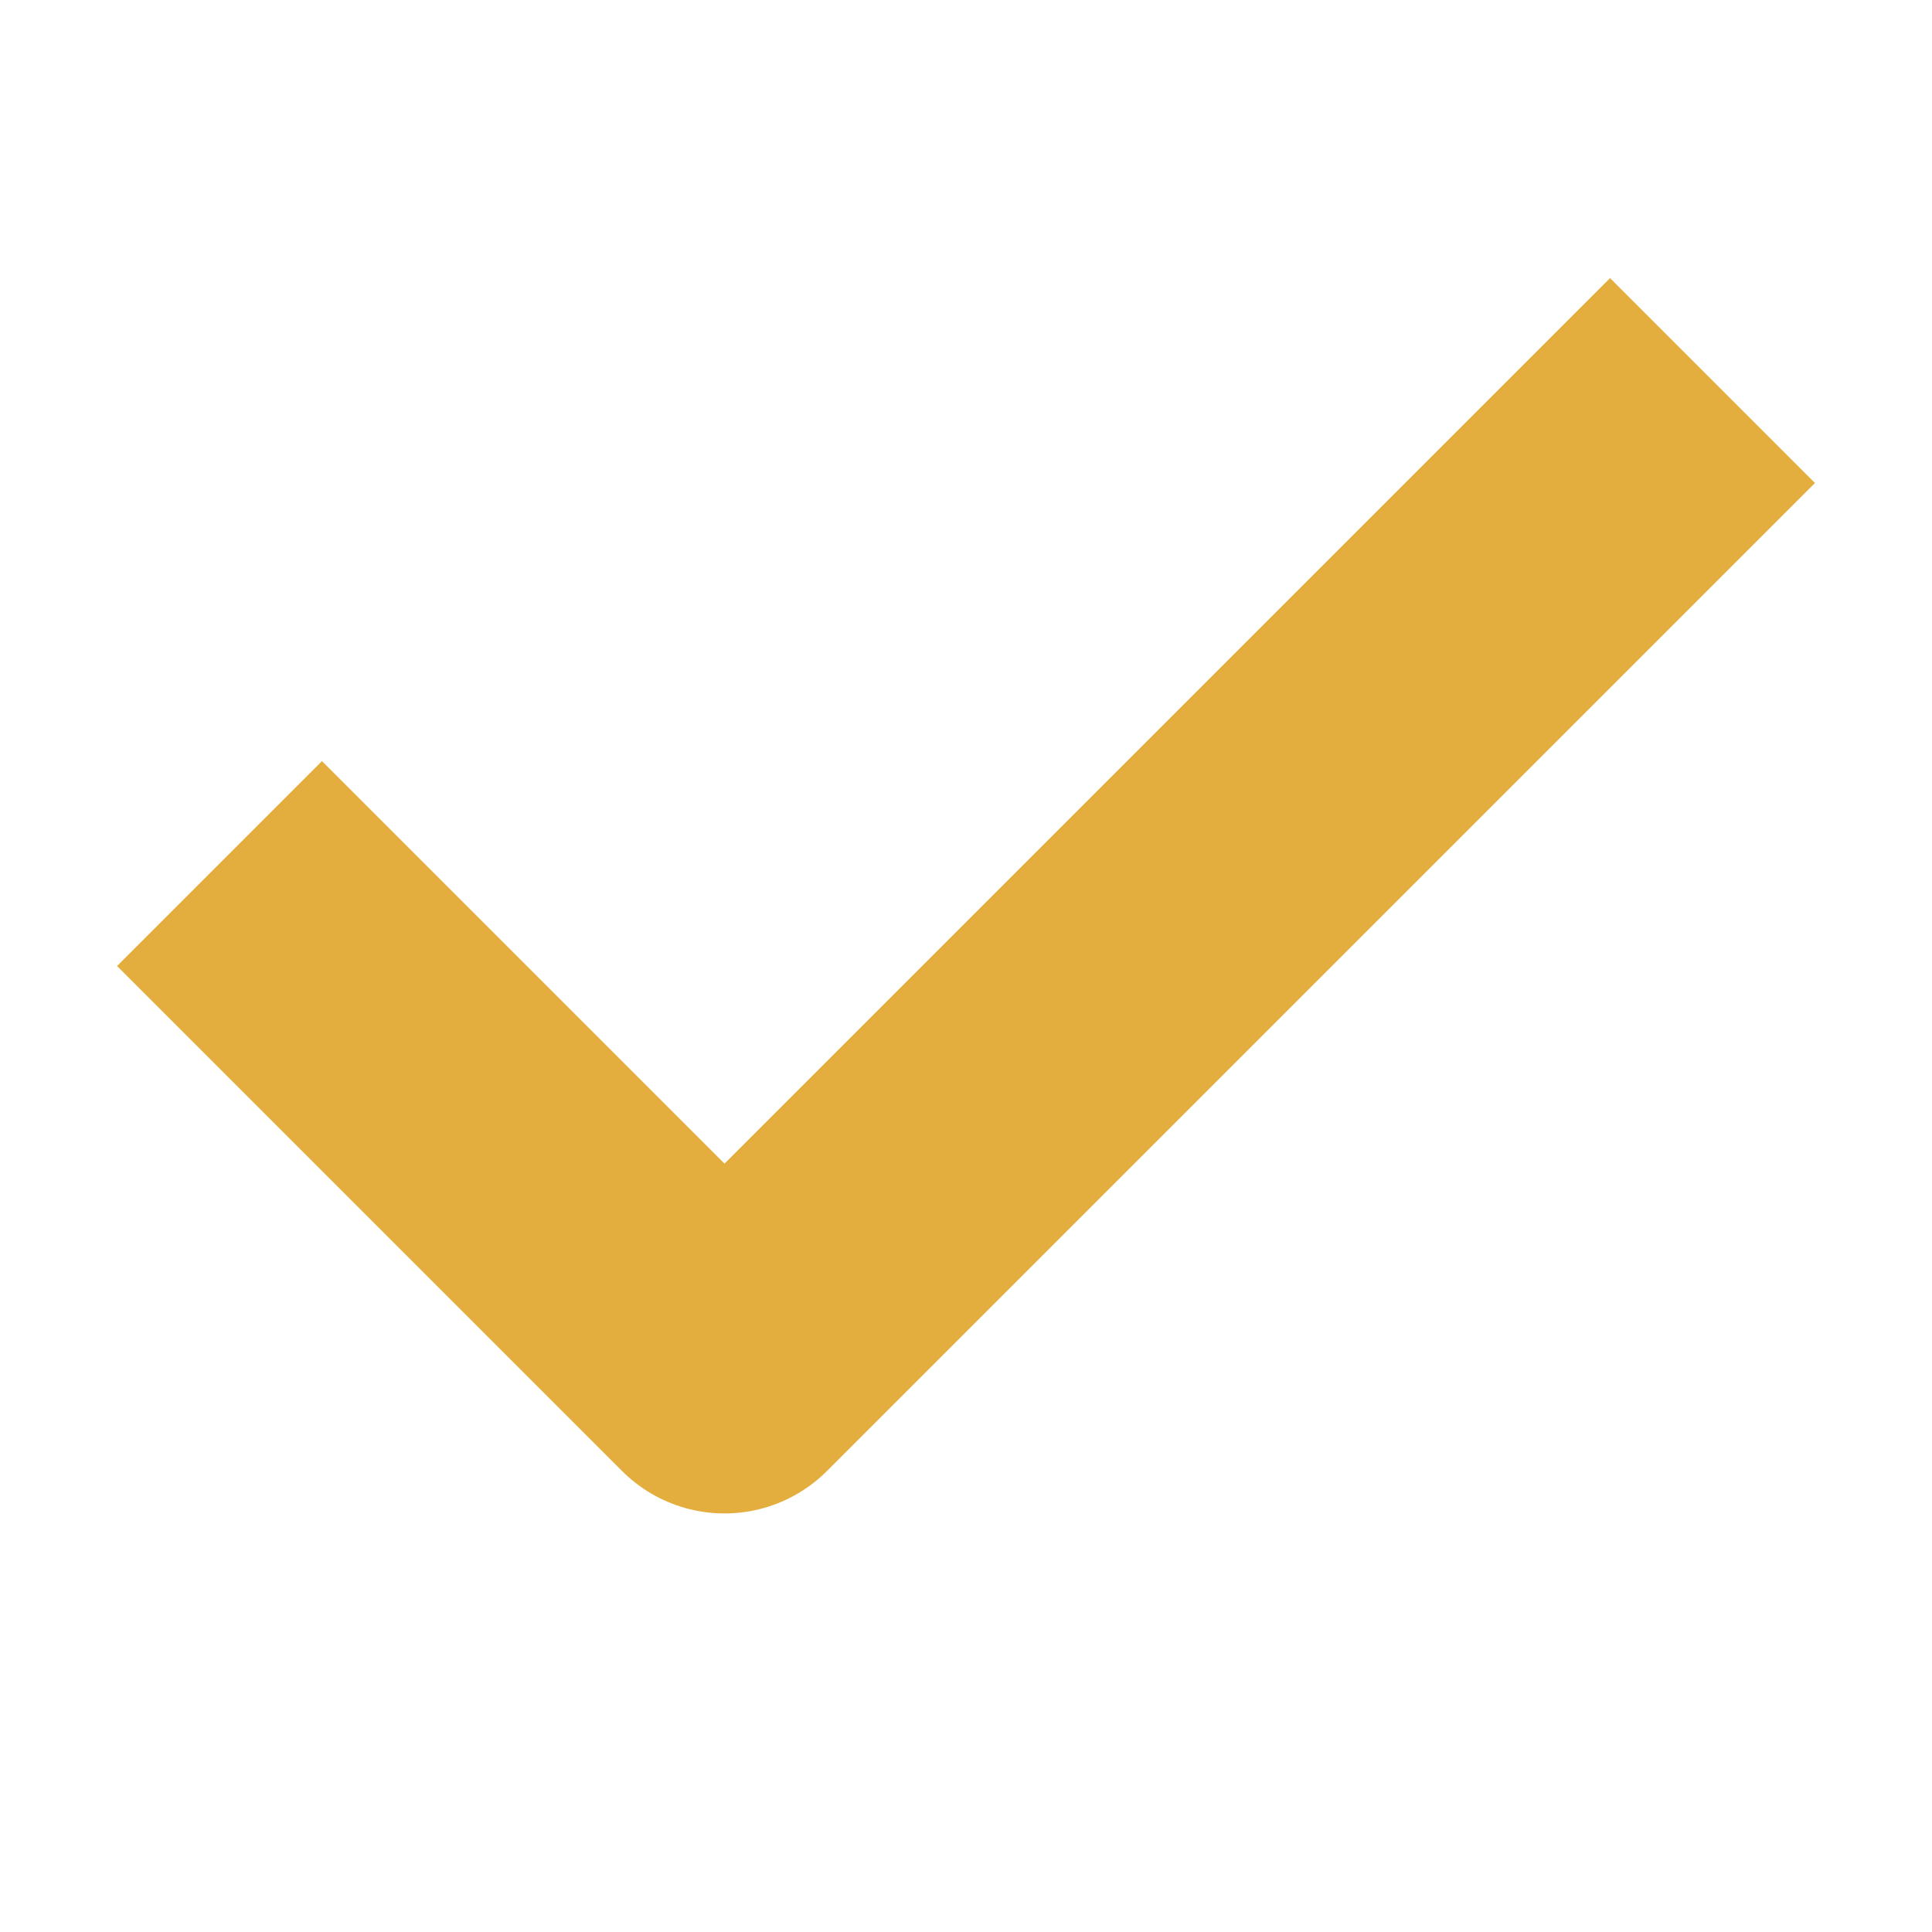 <svg width="20" height="20" viewBox="0 0 20 20" fill="none" xmlns="http://www.w3.org/2000/svg">
<path d="M16.667 5L7.5 14.167L3.333 10" stroke="#E3AE3E" stroke-width="3" stroke-linecap="square" stroke-linejoin="round"/>
</svg>
